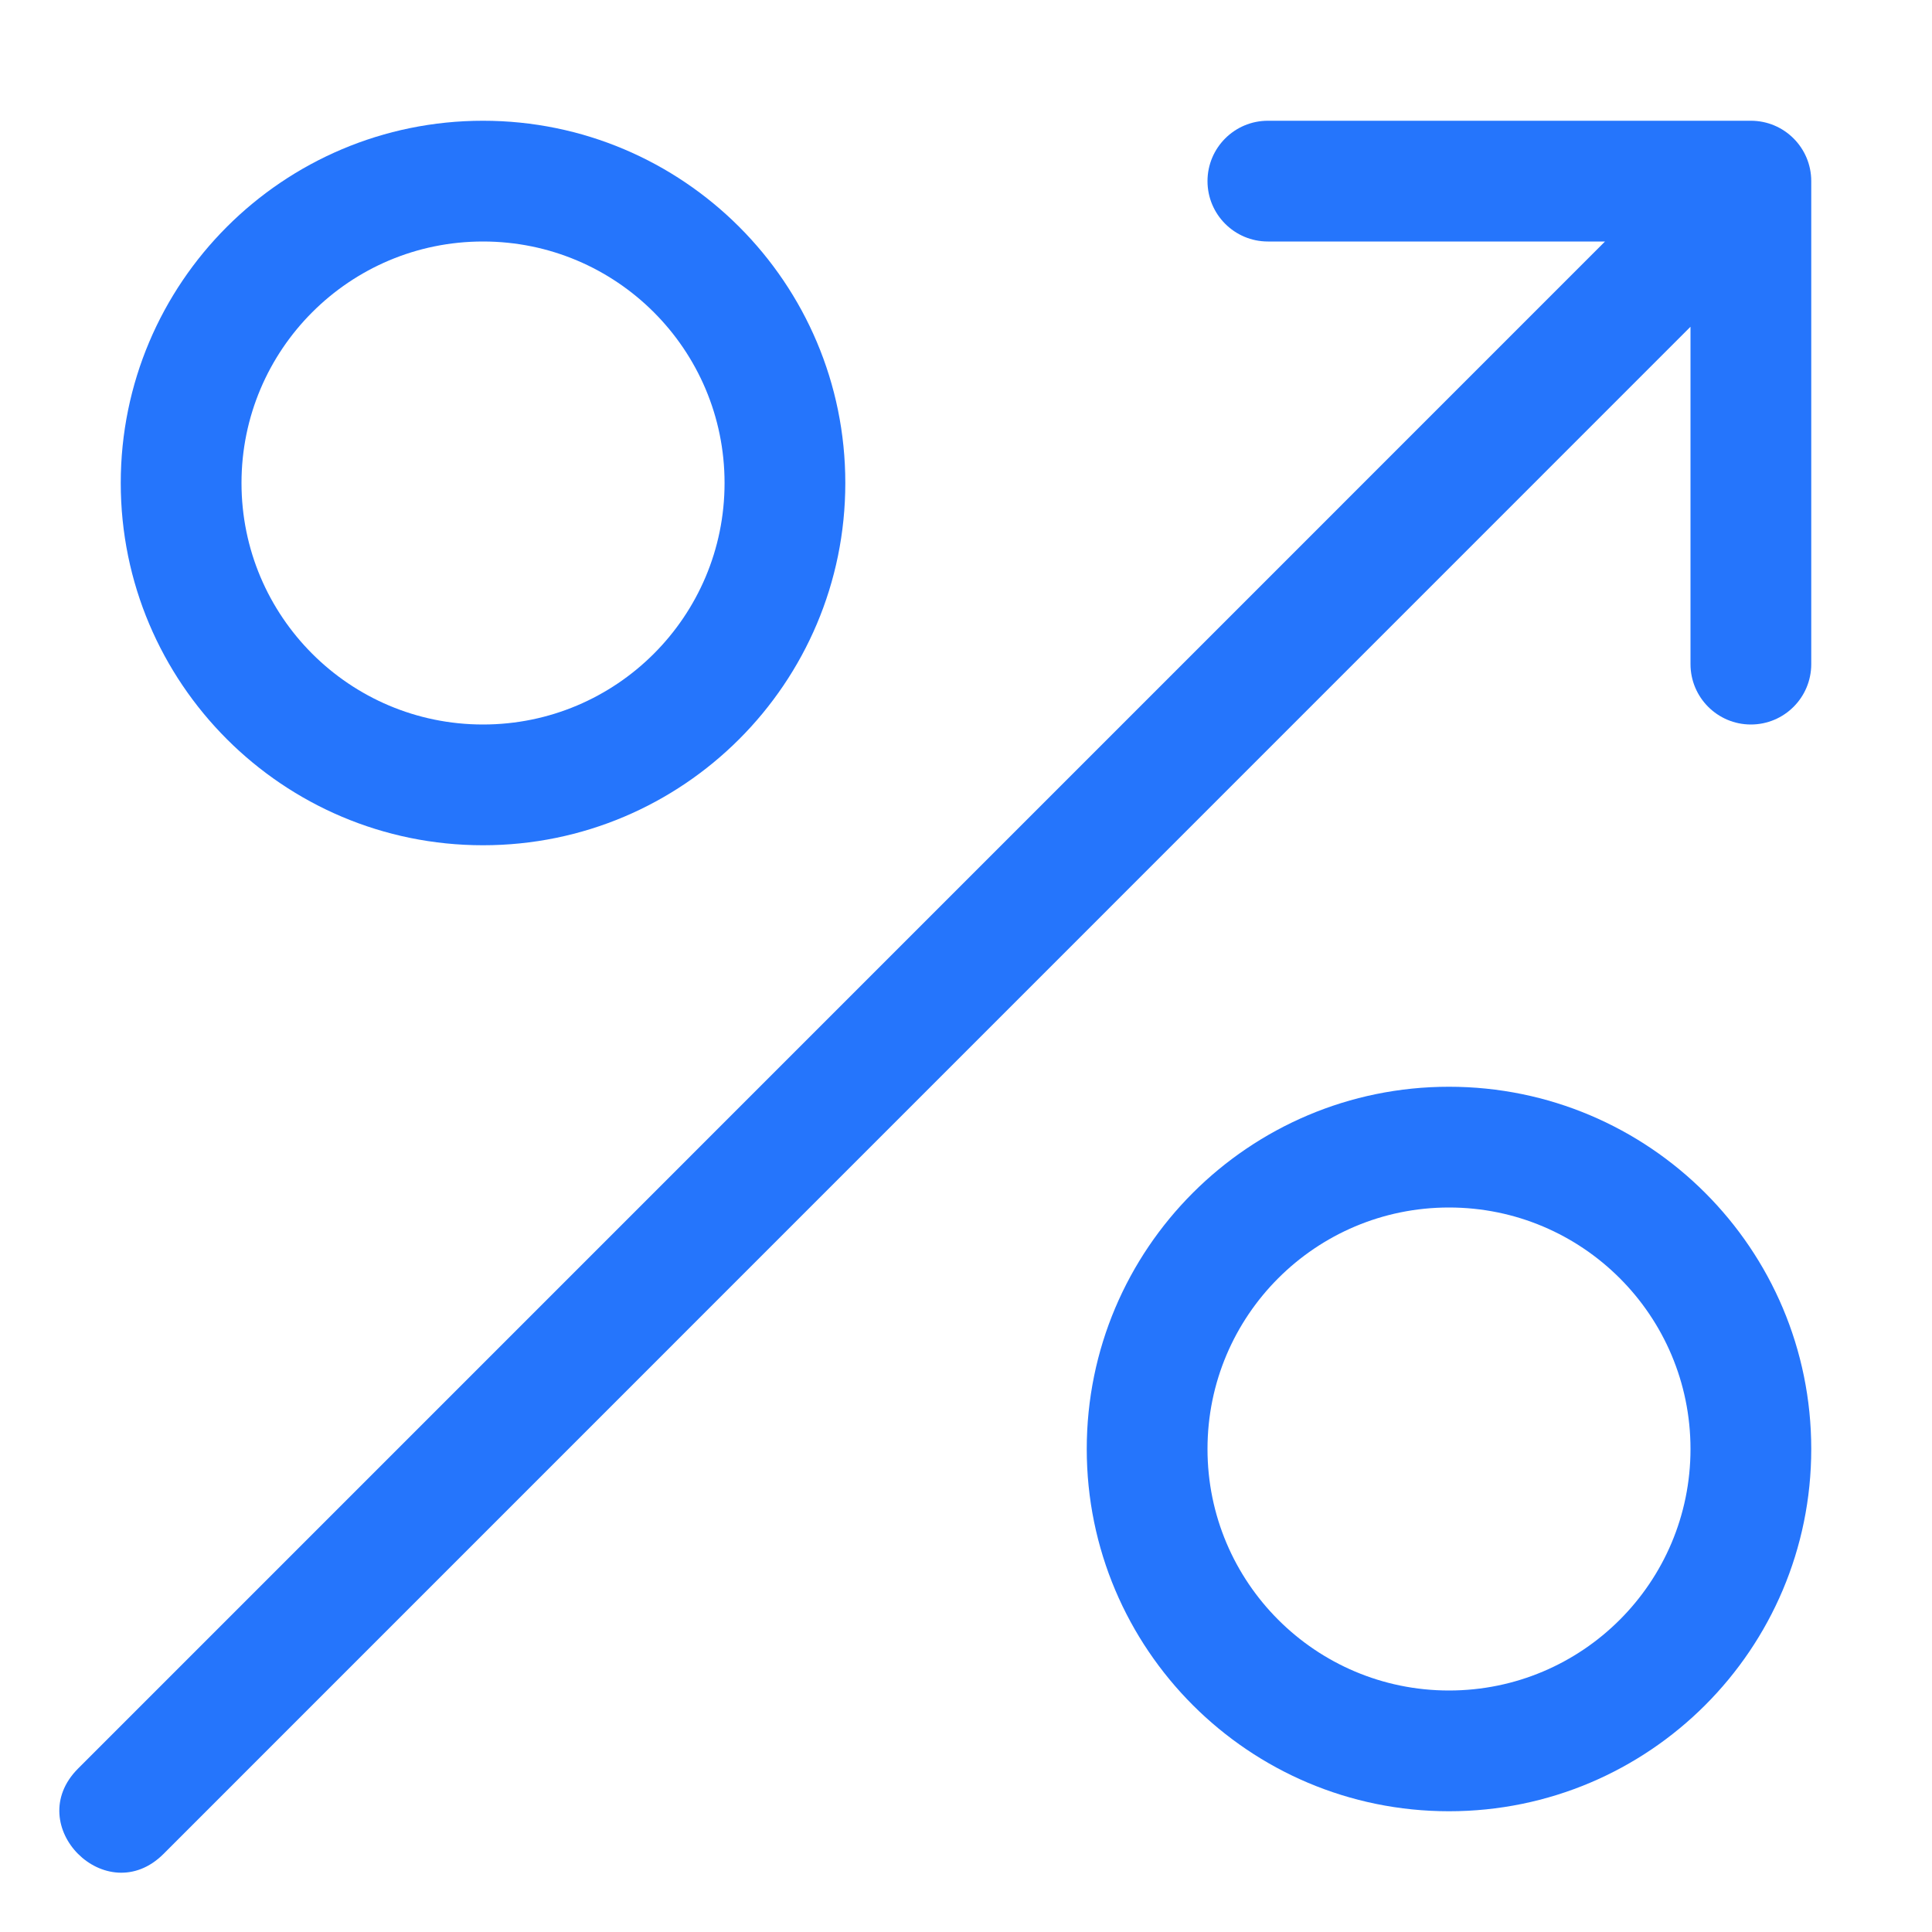 <svg width="32" height="32" viewBox="0 0 32 32" fill="none" xmlns="http://www.w3.org/2000/svg">
<path d="M30 3C30 2.448 29.553 2 29 2H21C20.448 2 20 2.448 20 3C20 3.552 20.448 4 21 4H26.584L1.293 29.293C0.351 30.236 1.765 31.65 2.708 30.707L28 5.412L28 11C28 11.552 28.448 12 29 12C29.553 12 30 11.552 30 11V3Z" fill="#2575FC"/>
<path fill-rule="evenodd" clip-rule="evenodd" d="M2 8C2 11.314 4.687 14 8 14C11.314 14 14.001 11.314 14.001 8C14.001 4.686 11.314 2 8 2C4.687 2 2 4.686 2 8ZM12.001 8C12.001 10.209 10.21 12 8 12C5.791 12 4 10.209 4 8C4 5.791 5.791 4 8 4C10.21 4 12.001 5.791 12.001 8Z" fill="#2575FC"/>
<path fill-rule="evenodd" clip-rule="evenodd" d="M18 24C18 27.314 20.687 30 24 30C27.314 30 30 27.314 30 24C30 20.686 27.314 18 24 18C20.687 18 18 20.686 18 24ZM28 24C28 26.209 26.21 28 24 28C21.791 28 20 26.209 20 24C20 21.791 21.791 20 24 20C26.21 20 28 21.791 28 24Z" fill="#2575FC"/>
</svg>
